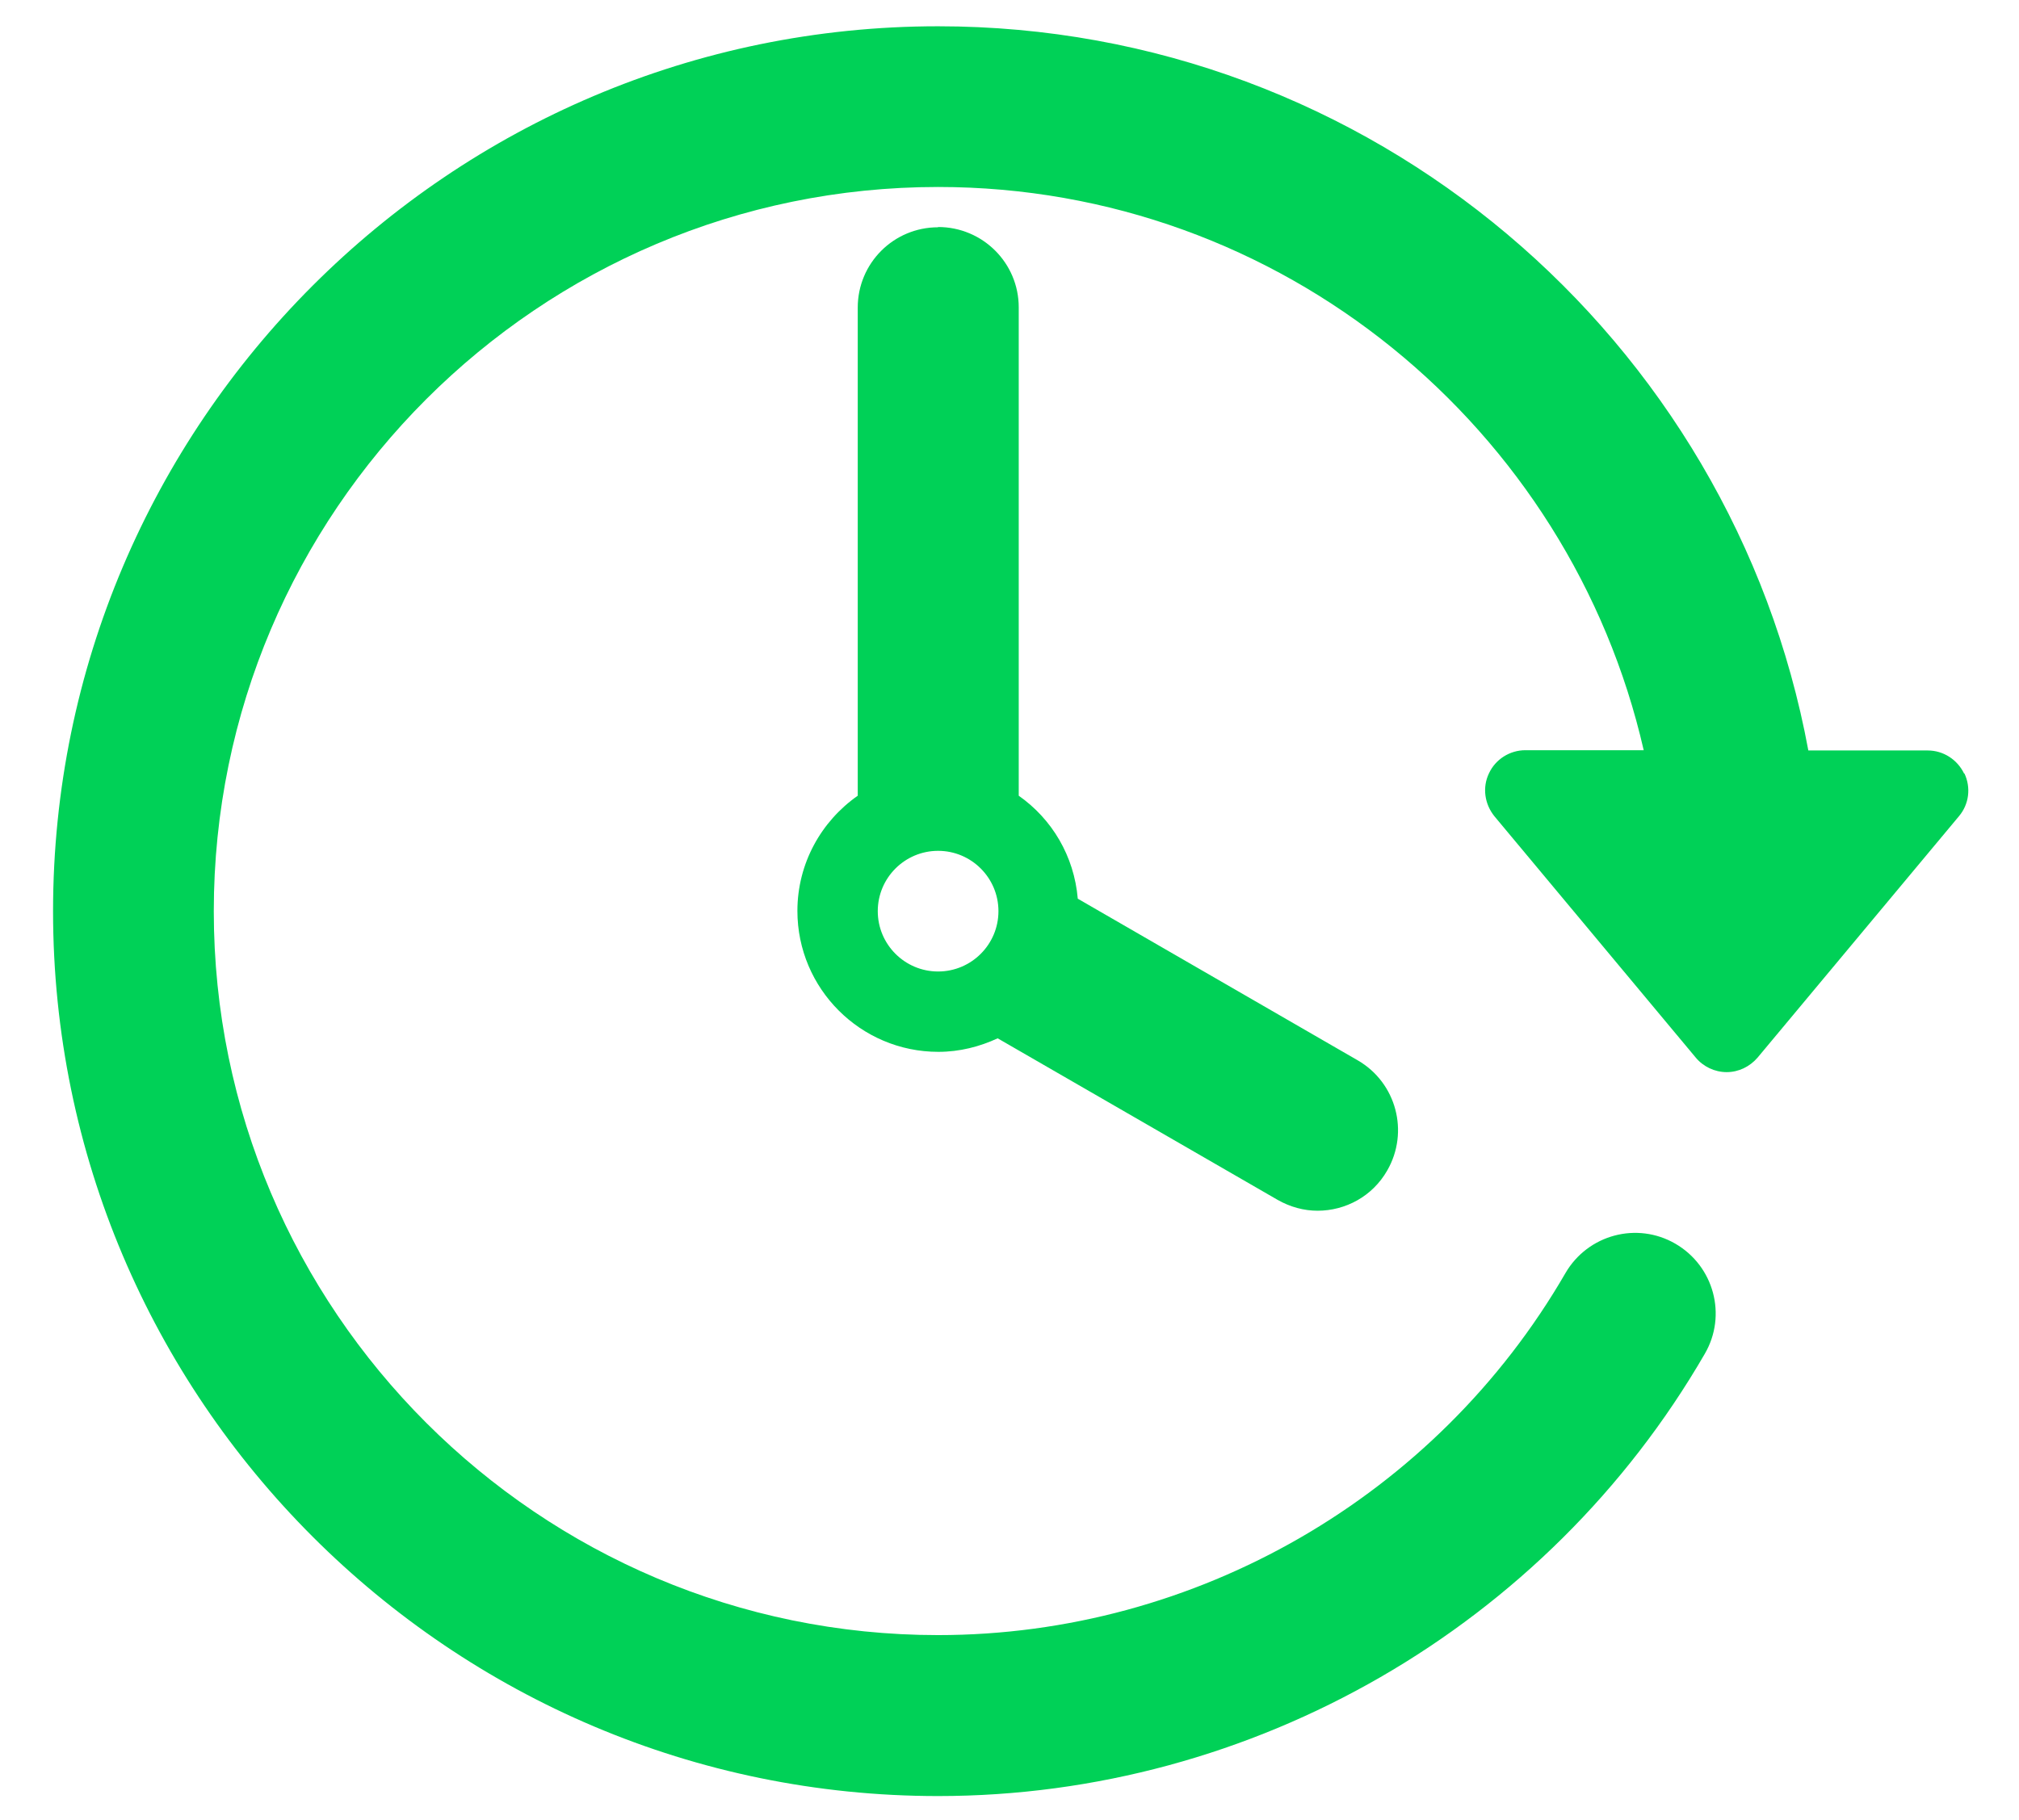 <?xml version="1.0" encoding="UTF-8"?>
<!DOCTYPE svg PUBLIC "-//W3C//DTD SVG 1.1//EN" "http://www.w3.org/Graphics/SVG/1.1/DTD/svg11.dtd">
<!-- Creator: CorelDRAW 2017 -->
<svg xmlns="http://www.w3.org/2000/svg" xml:space="preserve" width="77.629mm" height="70mm" version="1.1" style="shape-rendering:geometricPrecision; text-rendering:geometricPrecision; image-rendering:optimizeQuality; fill-rule:evenodd; clip-rule:evenodd"
viewBox="0 0 7763 7000"
 xmlns:xlink="http://www.w3.org/1999/xlink">
 <defs>
  <style type="text/css">
   <![CDATA[
    .fil0 {fill:#00D157}
   ]]>
  </style>
 </defs>
 <g id="Слой_x0020_1">
  <g id="_2431076986256">
   <g>
    <g id="Layer_1_65_">
     <g>
      <path class="fil0" d="M7552 2975c-26,-54 -80,-89 -140,-89l-459 0c-292,-1582 -1681,-2785 -3346,-2785 -1877,0 -3403,1527 -3403,3403 0,1877 1527,3403 3403,3403 1211,0 2341,-652 2948,-1701 86,-148 35,-337 -113,-423 -148,-86 -337,-35 -423,113 -497,859 -1421,1392 -2412,1392 -1535,0 -2785,-1249 -2785,-2784 0,-1536 1249,-2785 2785,-2785 1322,0 2430,928 2713,2166l-455 0c-60,0 -115,35 -140,89 -26,54 -17,118 21,165l774 928c29,35 73,56 119,56 46,0 89,-21 119,-56l774 -928c39,-46 47,-110 21,-165z"/>
      <path class="fil0" d="M3607 874c-171,0 -309,138 -309,309l0 1877c-140,98 -232,260 -232,443 0,299 243,542 542,542 82,0 159,-20 228,-52l1076 621c49,28 102,42 154,42 107,0 211,-55 268,-155 85,-148 35,-337 -113,-423l-1077 -622c-14,-164 -99,-306 -227,-396l0 -1878c0,-171 -139,-309 -310,-309zm0 2862c-128,0 -232,-104 -232,-232 0,-128 104,-232 232,-232 128,0 232,104 232,232 0,128 -104,232 -232,232z"/>
     </g>
    </g>
   </g>
  </g>
 </g>
</svg>
